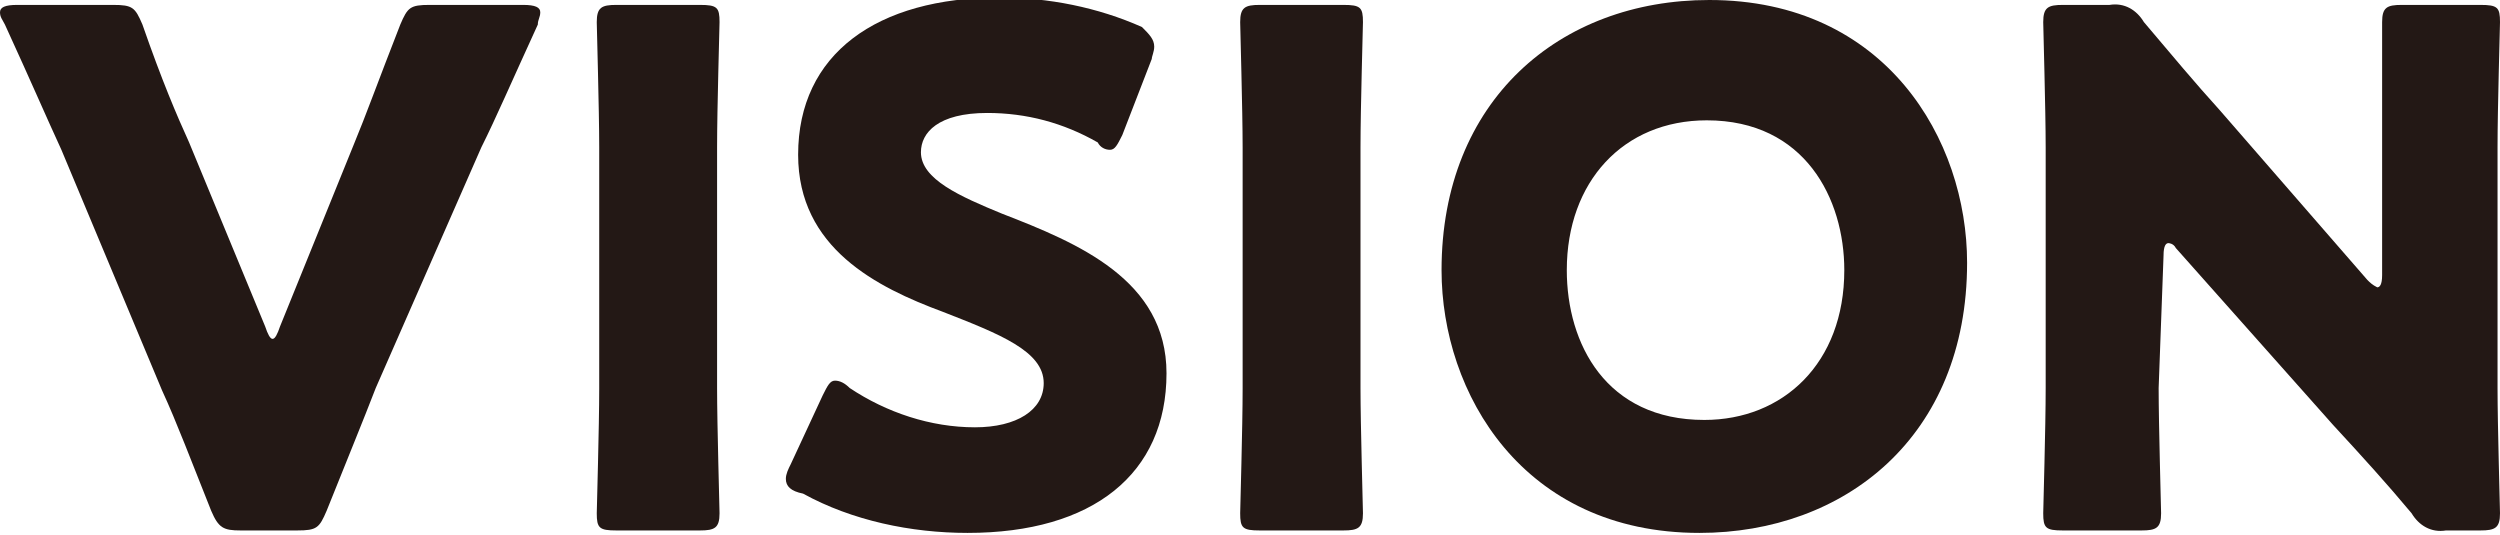 <?xml version="1.0" encoding="utf-8"?>
<!-- Generator: Adobe Illustrator 24.0.2, SVG Export Plug-In . SVG Version: 6.00 Build 0)  -->
<svg version="1.1" id="レイヤー_1" xmlns="http://www.w3.org/2000/svg" xmlns:xlink="http://www.w3.org/1999/xlink" x="0px"
	 y="0px" width="101.8px" height="21.8px" viewBox="0 0 101.8 21.8" style="enable-background:new 0 0 101.8 21.8;"
	 xml:space="preserve">
<style type="text/css">
	.st0{fill:#231815;}
</style>
<title>vision</title>
<g id="レイヤー_2_1_">
	<g id="デザイン">
		<g>
			<path class="st0" d="M15.3,15.8c-0.5,1.3-1.2,3-2,5c-0.3,0.7-0.4,0.8-1.2,0.8H9.8c-0.7,0-0.9-0.1-1.2-0.8c-0.8-2-1.4-3.6-2-4.9
				L2.5,6.1C1.9,4.8,1.3,3.4,0.2,1C0.1,0.8,0,0.7,0,0.5c0-0.2,0.2-0.3,0.7-0.3h3.9c0.8,0,0.9,0.1,1.2,0.8c0.8,2.3,1.4,3.7,1.9,4.8
				l3.1,7.5c0.1,0.3,0.2,0.5,0.3,0.5s0.2-0.2,0.3-0.5l3-7.4c0.5-1.2,1-2.6,1.9-4.9c0.3-0.7,0.4-0.8,1.2-0.8h3.8
				c0.5,0,0.7,0.1,0.7,0.3c0,0.2-0.1,0.3-0.1,0.5c-1.1,2.4-1.7,3.8-2.3,5L15.3,15.8z"/>
			<path class="st0" d="M25.1,21.6c-0.7,0-0.8-0.1-0.8-0.7c0-0.2,0.1-3.5,0.1-5.1V6c0-1.5-0.1-4.9-0.1-5.1c0-0.6,0.2-0.7,0.8-0.7
				h3.4c0.7,0,0.8,0.1,0.8,0.7c0,0.2-0.1,3.5-0.1,5.1v9.8c0,1.5,0.1,4.9,0.1,5.1c0,0.6-0.2,0.7-0.8,0.7H25.1z"/>
			<path class="st0" d="M47.5,15.2c0,4.1-3,6.5-8.1,6.5c-2.3,0-4.7-0.5-6.7-1.6C32.2,20,32,19.8,32,19.5c0-0.2,0.1-0.4,0.2-0.6
				l1.3-2.8c0.2-0.4,0.3-0.6,0.5-0.6c0.2,0,0.4,0.1,0.6,0.3c1.5,1,3.3,1.6,5.1,1.6c1.7,0,2.8-0.7,2.8-1.8c0-1.3-1.8-2-4.1-2.9
				c-2.7-1-5.9-2.6-5.9-6.4c0-4.1,3.2-6.4,8.2-6.4c2,0,4,0.4,5.8,1.2C46.8,1.4,47,1.6,47,1.9c0,0.2-0.1,0.4-0.1,0.5l-1.2,3.1
				c-0.2,0.4-0.3,0.6-0.5,0.6c-0.2,0-0.4-0.1-0.5-0.3c-1.4-0.8-2.9-1.2-4.5-1.2c-2,0-2.7,0.8-2.7,1.6c0,1.1,1.6,1.8,3.3,2.5
				C43.9,9.9,47.5,11.4,47.5,15.2z"/>
			<path class="st0" d="M51.3,21.6c-0.7,0-0.8-0.1-0.8-0.7c0-0.2,0.1-3.5,0.1-5.1V6c0-1.5-0.1-4.9-0.1-5.1c0-0.6,0.2-0.7,0.8-0.7
				h3.4c0.7,0,0.8,0.1,0.8,0.7c0,0.2-0.1,3.5-0.1,5.1v9.8c0,1.5,0.1,4.9,0.1,5.1c0,0.6-0.2,0.7-0.8,0.7H51.3z"/>
			<path class="st0" d="M80.1,10.7c0,7.1-5,11-10.9,11C62,21.7,58.7,16,58.7,11c0-6.9,4.8-11,10.9-11C76.8,0,80.1,5.7,80.1,10.7z
				 M63.8,11c0,3,1.6,6.1,5.6,6.1c3.2,0,5.7-2.3,5.7-6.1c0-2.9-1.6-6.1-5.6-6.1C66.1,4.9,63.8,7.4,63.8,11z"/>
			<path class="st0" d="M87.9,15.8c0,1.5,0.1,4.9,0.1,5.1c0,0.6-0.2,0.7-0.8,0.7H84c-0.7,0-0.8-0.1-0.8-0.7c0-0.2,0.1-3.5,0.1-5.1V6
				c0-1.5-0.1-4.9-0.1-5.1c0-0.6,0.2-0.7,0.8-0.7h1.9c0.6-0.1,1.1,0.2,1.4,0.7c1.1,1.3,2.1,2.5,3.1,3.6l6,6.9
				c0.1,0.1,0.2,0.2,0.4,0.3c0.1,0,0.2-0.1,0.2-0.5V6c0-1.5,0-4.9,0-5.1c0-0.6,0.2-0.7,0.8-0.7h3.2c0.7,0,0.8,0.1,0.8,0.7
				c0,0.2-0.1,3.5-0.1,5.1v9.8c0,1.5,0.1,4.9,0.1,5.1c0,0.6-0.2,0.7-0.8,0.7h-1.4c-0.6,0.1-1.1-0.2-1.4-0.7c-1-1.2-2-2.3-3.2-3.6
				l-6.4-7.2c-0.1-0.2-0.3-0.2-0.3-0.2c-0.1,0-0.2,0.1-0.2,0.5L87.9,15.8z"/>
		</g>
	</g>
</g>
</svg>
